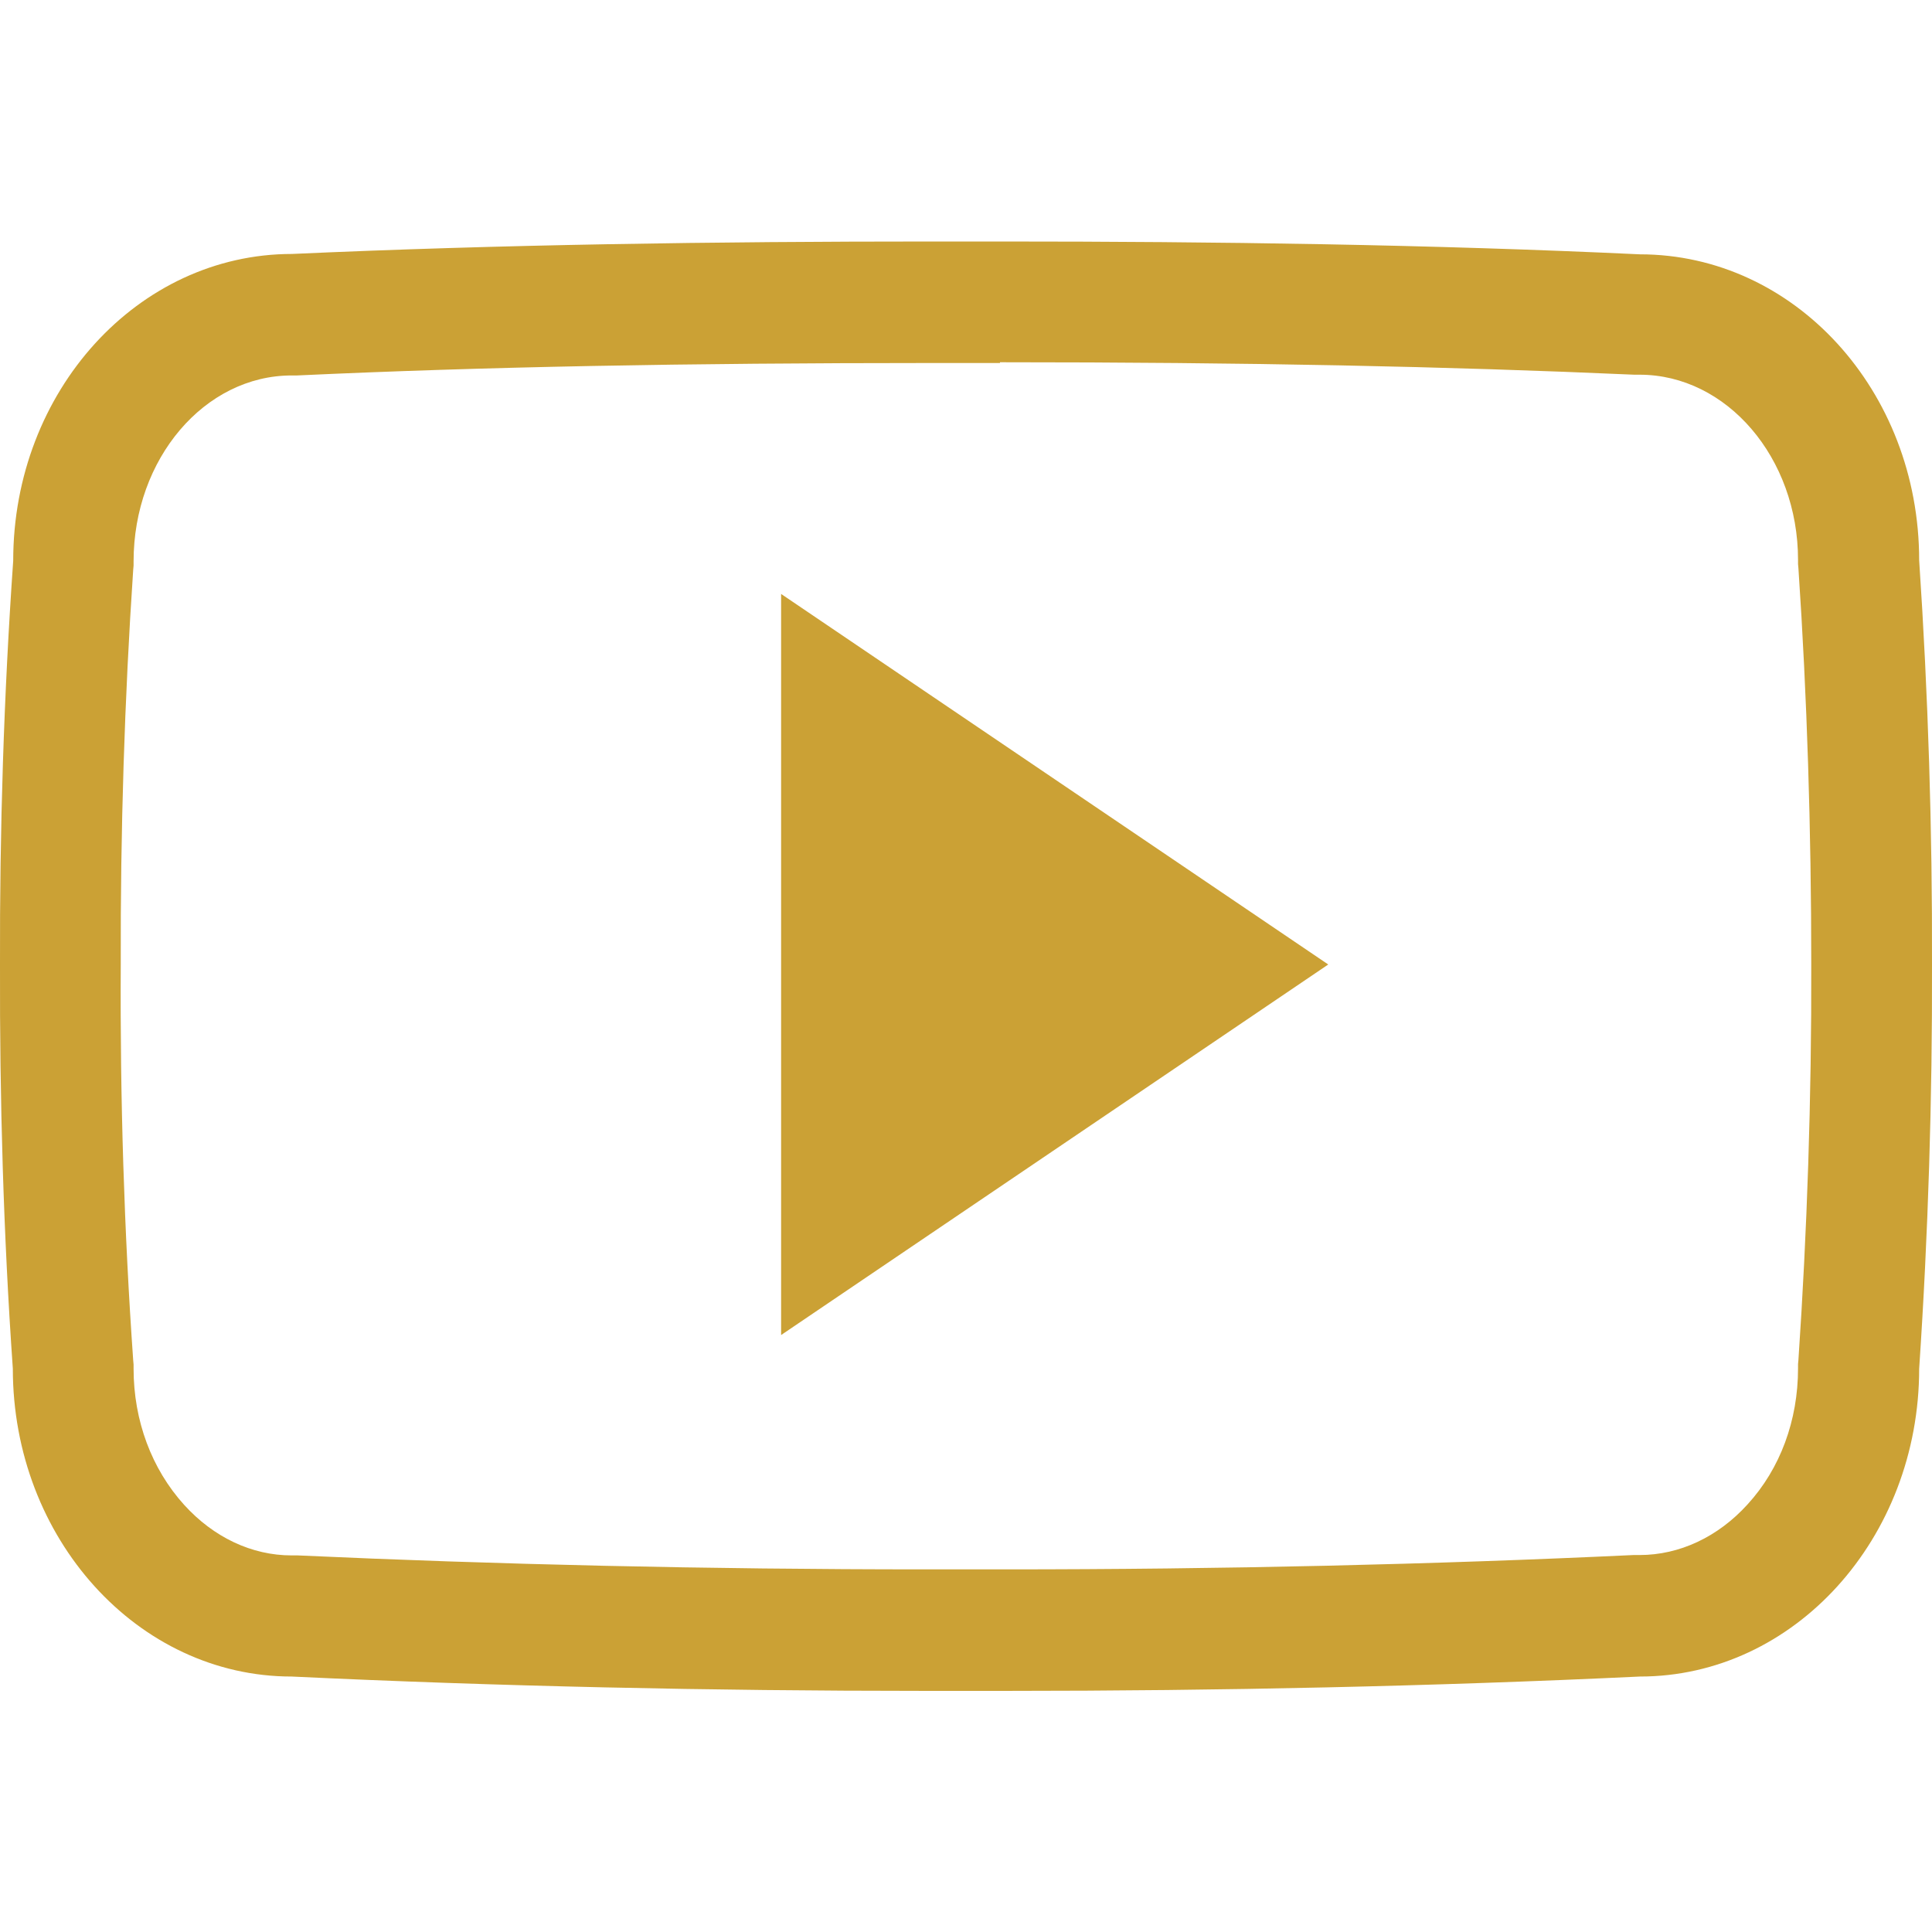 <svg width="512" height="512" xmlns="http://www.w3.org/2000/svg">

 <g>
  <title>background</title>
  <rect fill="none" id="canvas_background" height="402" width="582" y="-1" x="-1"/>
 </g>
 <g>
  <title>Layer 1</title>
  <path fill="#cba135" id="svg_3" d="m265,96c65.3,0 118.7,1.1 168.1,3.3l0.7,0l0.7,0c23.1,0 42,22 42,49.1l0,1.1l0.1,1.1c2.3,34 3.4,69.3 3.4,104.9l0,0l0,0c0.1,35.6 -1.1,70.9 -3.4,104.9l-0.1,1.1l0,1.1c0,13.8 -4.7,26.6 -13.4,36.1c-7.8,8.6 -18,13.4 -28.6,13.4l-0.8,0l-0.8,0c-52.9,2.5 -108.8,3.8 -166.4,3.8c-3.5,0 -7.1,0 -10.6,0l0.1,0l-0.1,0c-3.6,0 -7.2,0 -10.8,0c-57.8,0 -113.7,-1.3 -166.2,-3.7l-0.8,0l-0.8,0c-10.6,0 -20.7,-4.8 -28.5,-13.4c-8.6,-9.5 -13.4,-22.3 -13.4,-36.1l0,-1.1l-0.1,-1.1c-2.4,-34.1 -3.5,-69.4 -3.3,-104.7l0,-0.1l0,-0.1c-0.1,-35.3 1,-70.5 3.3,-104.6l0.1,-1.1l0,-1.1c0,-27.2 18.8,-49.3 41.9,-49.3l0.7,0l0.7,0c49.5,-2.3 102.9,-3.3 168.2,-3.3l9,0l9.1,0m0,-32.2c-3,0 -6,0 -9,0s-6,0 -9,0c-57.6,0 -114.2,0.8 -169.6,3.3c-40.8,0 -73.9,36.3 -73.9,81.3c-2.5,35.8 -3.6,71.4 -3.5,107.1c-0.1,35.7 0.9,71.3 3.4,107c0,45 33.1,81.6 73.9,81.6c54.8,2.6 110.7,3.8 167.8,3.8c3.6,0 7.3,0 10.9,0c3.6,0 7.2,0 10.7,0c57.1,0 113,-1.2 167.9,-3.8c40.9,0 74,-36.6 74,-81.6c2.4,-35.7 3.5,-71.4 3.4,-107.1c0.1,-35.7 -1,-71.3 -3.4,-107.1c0,-45 -33.1,-81.1 -74,-81.1c-55.4,-2.6 -111.9,-3.4 -169.6,-3.4l0,0z"/>
  <path fill="#cba135" id="svg_5" d="m207,353.8l0,-196.4l145,98.2l-145,98.2z"/>
 </g>
</svg>